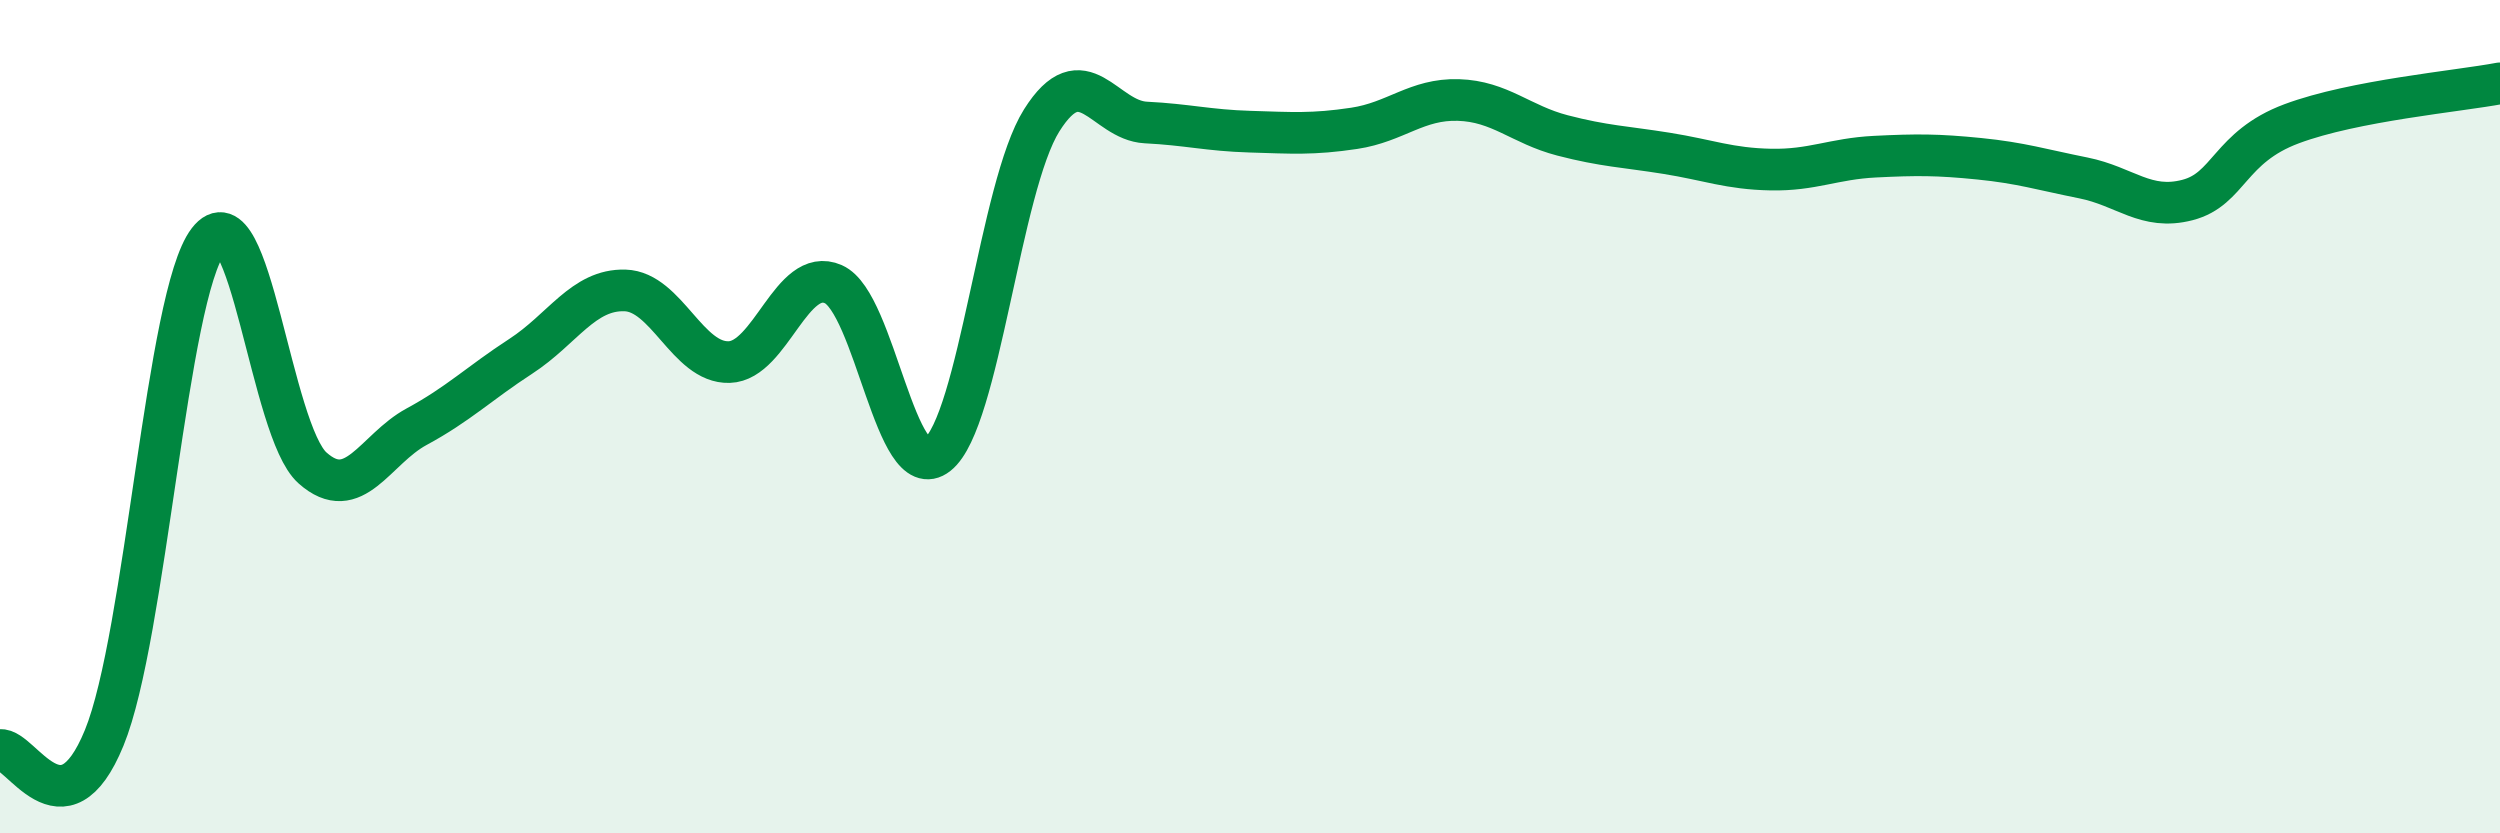 
    <svg width="60" height="20" viewBox="0 0 60 20" xmlns="http://www.w3.org/2000/svg">
      <path
        d="M 0,18 C 0.5,17.94 1.5,20.15 2.5,17.71 C 3.5,15.27 4,7.08 5,5.78 C 6,4.48 6.5,10.34 7.5,11.23 C 8.5,12.12 9,10.78 10,10.24 C 11,9.7 11.5,9.2 12.5,8.55 C 13.5,7.9 14,6.94 15,6.97 C 16,7 16.5,8.72 17.5,8.69 C 18.5,8.66 19,6.38 20,6.82 C 21,7.26 21.5,11.7 22.5,10.91 C 23.5,10.12 24,4.48 25,2.89 C 26,1.3 26.5,2.89 27.5,2.94 C 28.5,2.99 29,3.13 30,3.16 C 31,3.19 31.5,3.23 32.5,3.08 C 33.5,2.93 34,2.37 35,2.4 C 36,2.43 36.5,2.99 37.5,3.25 C 38.5,3.51 39,3.52 40,3.68 C 41,3.84 41.5,4.05 42.5,4.07 C 43.5,4.09 44,3.81 45,3.76 C 46,3.71 46.5,3.71 47.5,3.81 C 48.5,3.91 49,4.07 50,4.27 C 51,4.47 51.5,5.06 52.5,4.8 C 53.5,4.54 53.5,3.53 55,2.97 C 56.5,2.41 59,2.19 60,2L60 20L0 20Z"
        fill="#008740"
        opacity="0.1"
        stroke-linecap="round"
        stroke-linejoin="round"
      />
      <path
        d="M 0,18 C 0.5,17.94 1.5,20.15 2.5,17.71 C 3.5,15.27 4,7.08 5,5.78 C 6,4.48 6.5,10.34 7.5,11.23 C 8.5,12.12 9,10.78 10,10.24 C 11,9.7 11.5,9.2 12.5,8.55 C 13.5,7.9 14,6.94 15,6.97 C 16,7 16.5,8.72 17.5,8.69 C 18.5,8.66 19,6.38 20,6.82 C 21,7.26 21.5,11.7 22.5,10.91 C 23.5,10.12 24,4.48 25,2.89 C 26,1.3 26.5,2.89 27.5,2.94 C 28.5,2.99 29,3.13 30,3.16 C 31,3.19 31.5,3.23 32.5,3.08 C 33.5,2.93 34,2.37 35,2.4 C 36,2.43 36.5,2.99 37.5,3.25 C 38.5,3.51 39,3.52 40,3.68 C 41,3.84 41.5,4.05 42.5,4.07 C 43.5,4.09 44,3.81 45,3.76 C 46,3.71 46.5,3.71 47.5,3.81 C 48.5,3.91 49,4.07 50,4.27 C 51,4.47 51.5,5.06 52.5,4.8 C 53.5,4.54 53.5,3.53 55,2.97 C 56.5,2.41 59,2.19 60,2"
        stroke="#008740"
        stroke-width="1"
        fill="none"
        stroke-linecap="round"
        stroke-linejoin="round"
      />
    </svg>
  